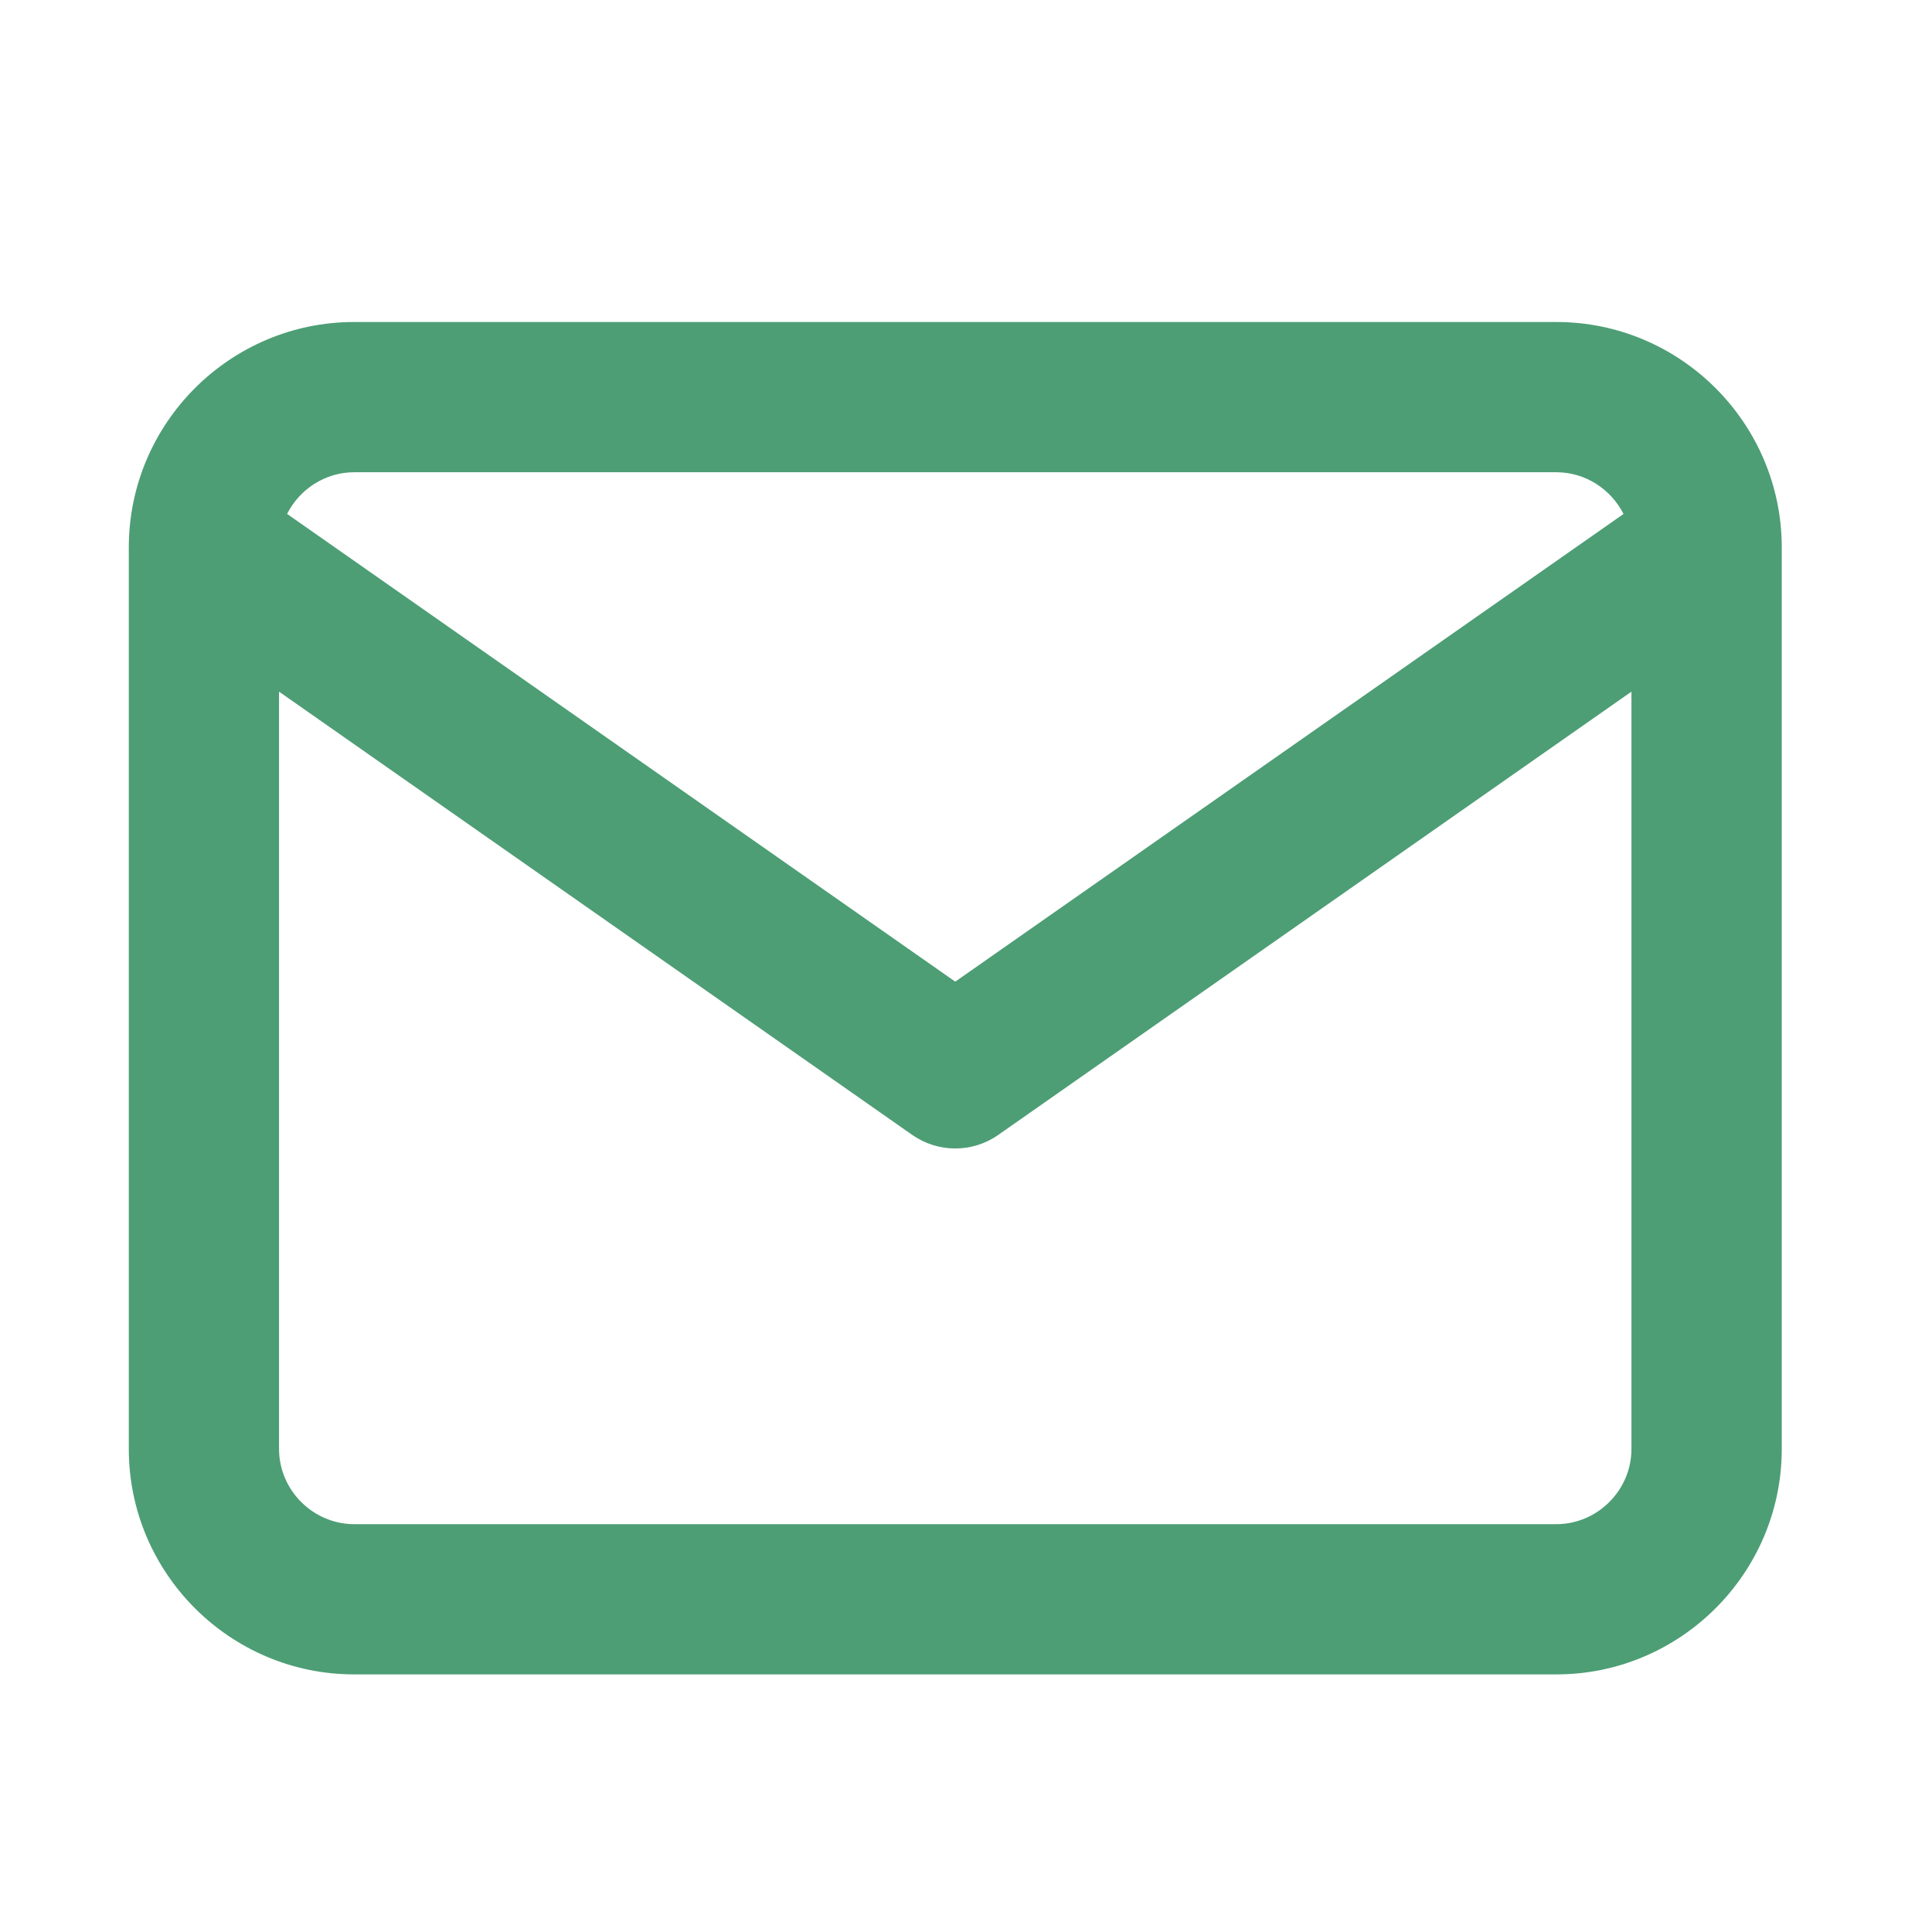 <?xml version="1.0" encoding="UTF-8"?>
<svg width="30px" height="30px" viewBox="0 0 30 30" version="1.1" xmlns="http://www.w3.org/2000/svg" xmlns:xlink="http://www.w3.org/1999/xlink">
    <title>email-icon</title>
    <defs>
        <path d="M24.167,5 C26.094,5 27.667,6.572 27.667,8.5 L27.667,22.5 C27.667,24.428 26.094,26 24.167,26 L5.5,26 C3.572,26 2,24.428 2,22.5 L2,8.5 C2,6.572 3.572,5 5.5,5 L24.167,5 Z M25.333,10.74 L15.502,17.622 C15.101,17.904 14.566,17.904 14.164,17.622 L4.333,10.74 L4.333,22.5 C4.333,23.139 4.861,23.667 5.5,23.667 L24.167,23.667 C24.806,23.667 25.333,23.139 25.333,22.5 L25.333,10.74 Z M24.167,7.333 L5.5,7.333 C5.047,7.333 4.651,7.598 4.458,7.98 L14.833,15.243 L25.21,7.981 C25.017,7.599 24.62,7.333 24.167,7.333 Z" id="path-1"></path>
    </defs>
    <g id="email-icon" stroke="none" stroke-width="1" fill="none" fill-rule="evenodd">
        <mask id="mask-2" fill="white">
            <use xlink:href="#path-1"></use>
        </mask>
        <use id="Combined-Shape" fill="#4D9E75" fill-rule="nonzero" xlink:href="#path-1"></use>
    </g>
</svg>